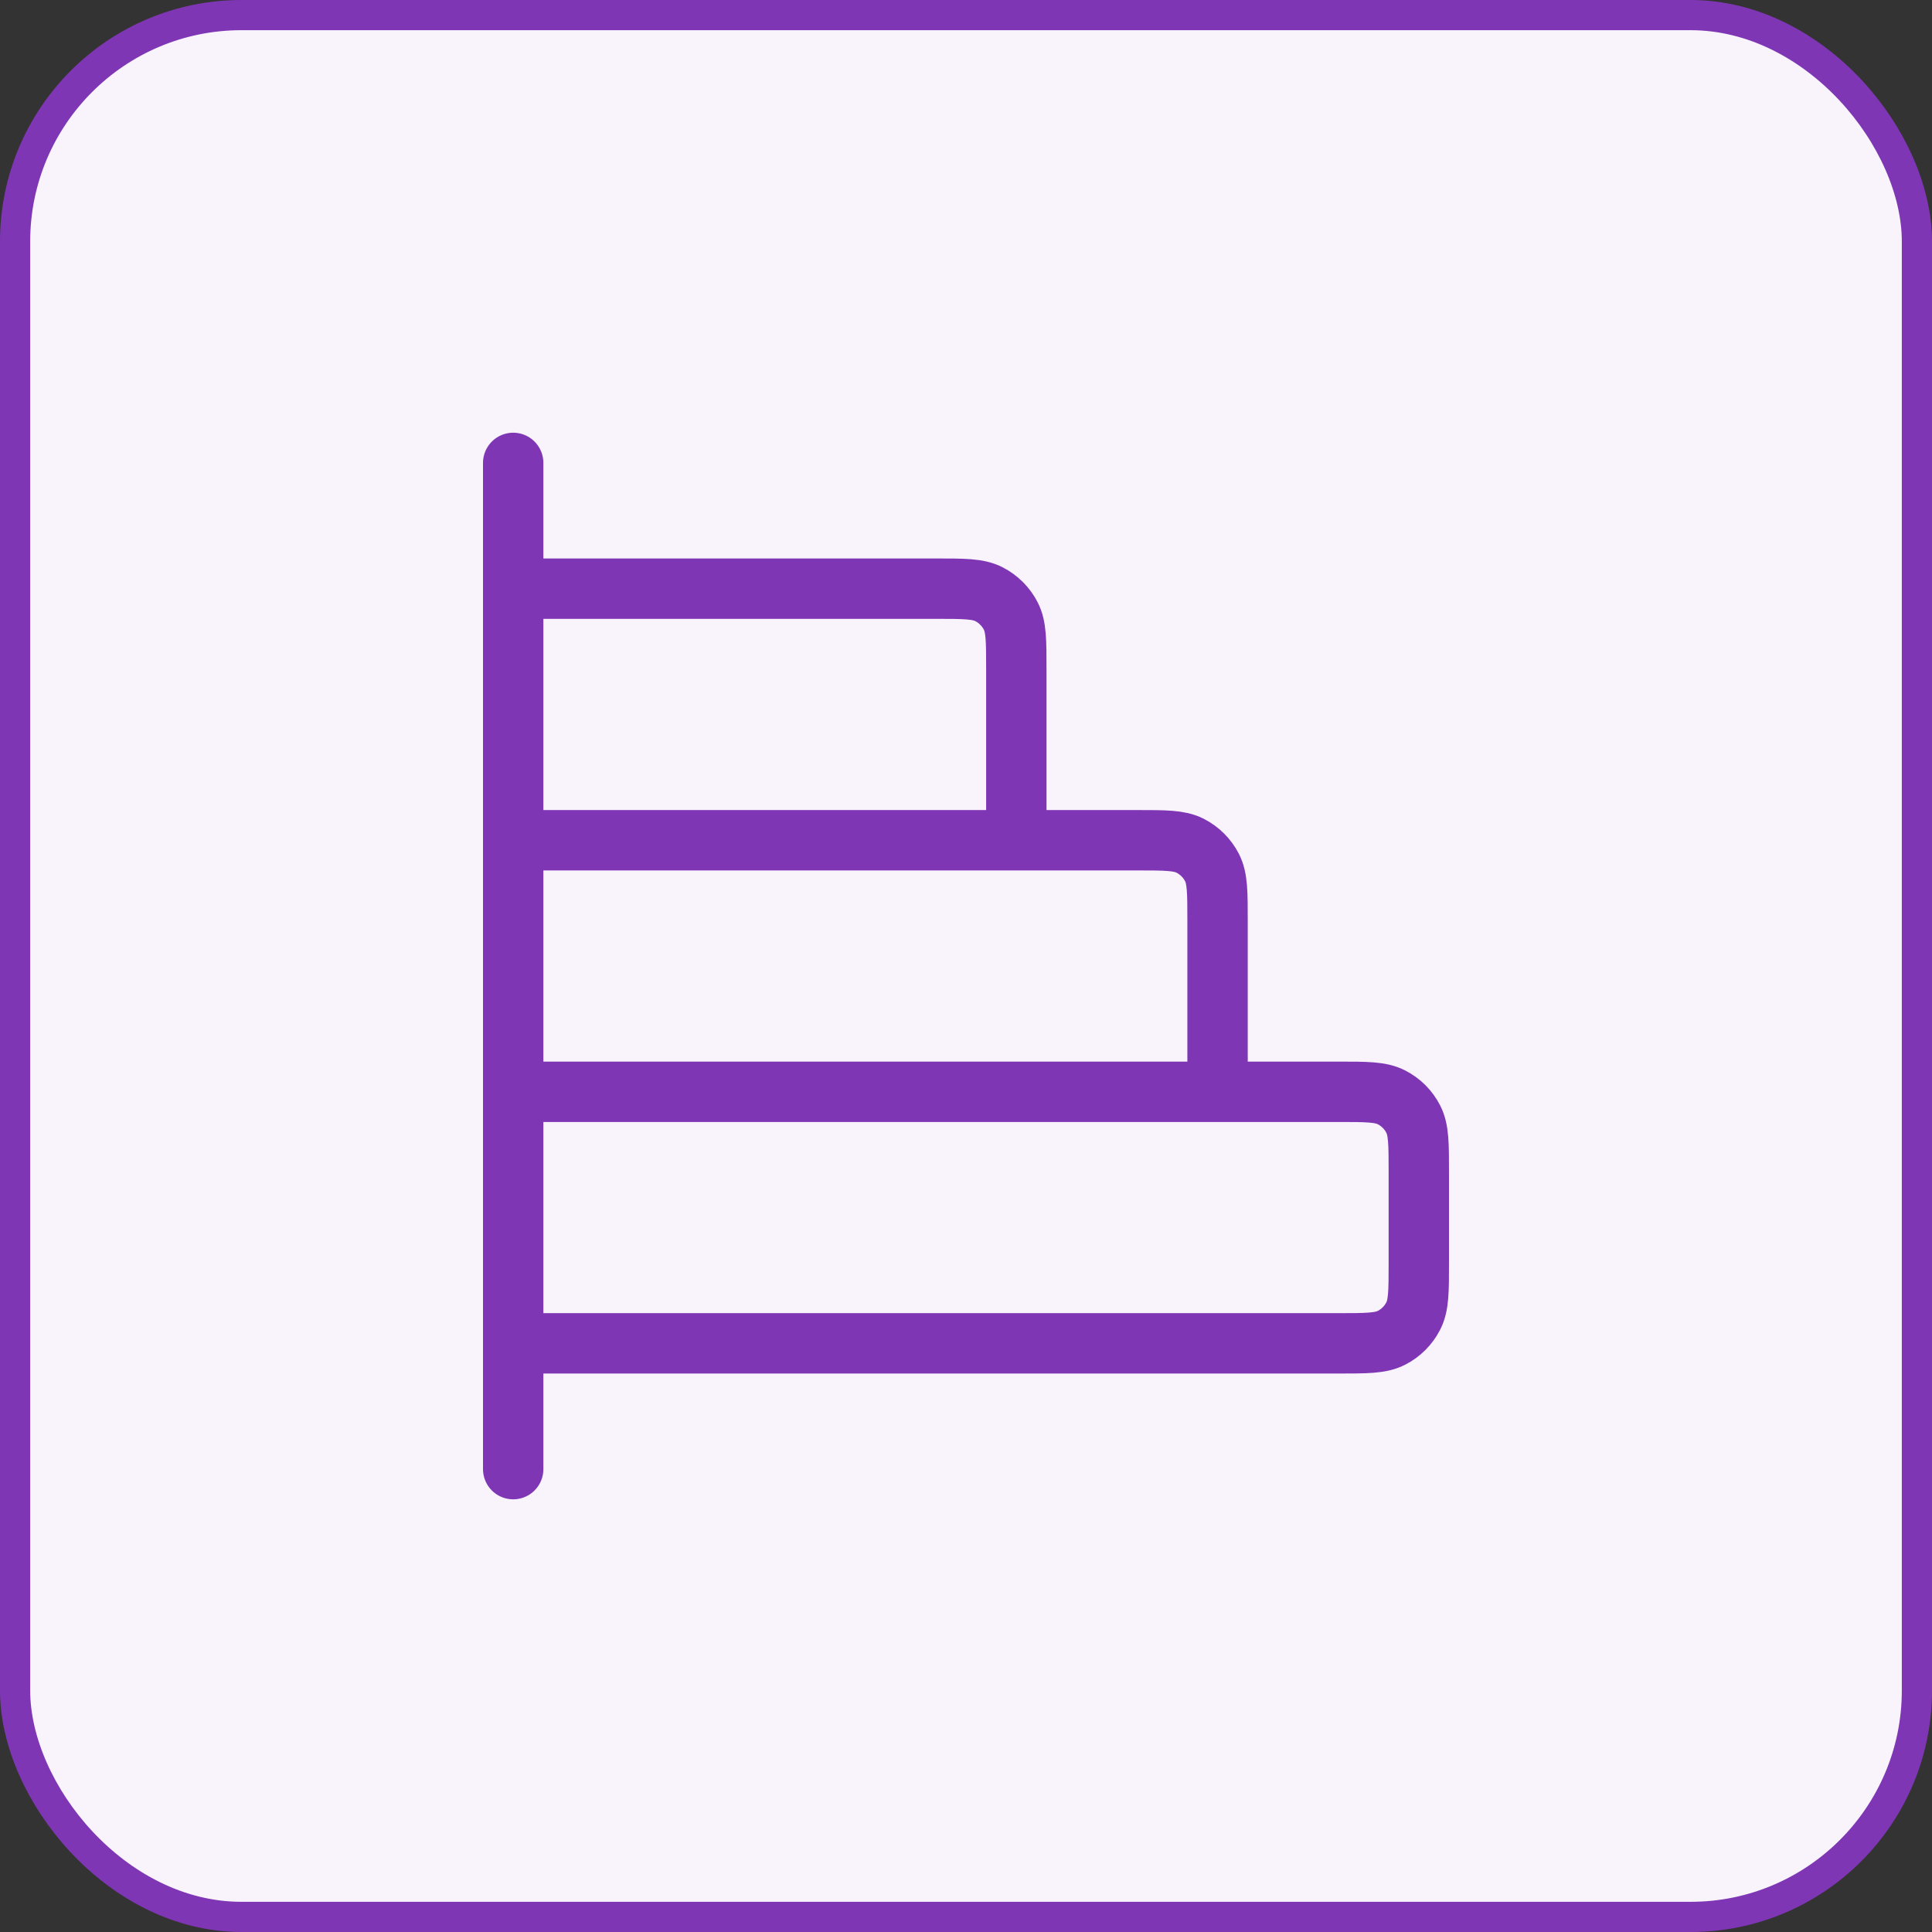 <svg width="64" height="64" viewBox="0 0 64 64" fill="none" xmlns="http://www.w3.org/2000/svg">
<rect x="0" y="0" width="64" height="64" fill="#333333" stroke="none"/>
<rect x="0.5" y="0.5" width="63" height="63" rx="7.5" fill="#F9F4FC"/>
<path d="M33.667 27.834V22.167C33.667 21.233 33.667 20.767 33.485 20.41C33.325 20.097 33.07 19.842 32.757 19.682C32.4 19.5 31.933 19.5 31 19.5H17M40.333 36.167V30.5C40.333 29.567 40.333 29.1 40.152 28.744C39.992 28.43 39.737 28.175 39.423 28.015C39.067 27.834 38.6 27.834 37.667 27.834H17M17 15.334L17 48.667M17 44.5H44.333C45.267 44.5 45.733 44.5 46.09 44.319C46.404 44.159 46.659 43.904 46.818 43.59C47 43.234 47 42.767 47 41.834V38.834C47 37.9 47 37.433 46.818 37.077C46.659 36.763 46.404 36.508 46.09 36.349C45.733 36.167 45.267 36.167 44.333 36.167L17 36.167L17 44.5Z" stroke="#7F36B4" stroke-width="2" stroke-linecap="round" stroke-linejoin="round"/>
<rect x="0.5" y="0.5" width="63" height="63" rx="7.5" stroke="#7F36B4"/>
</svg>
